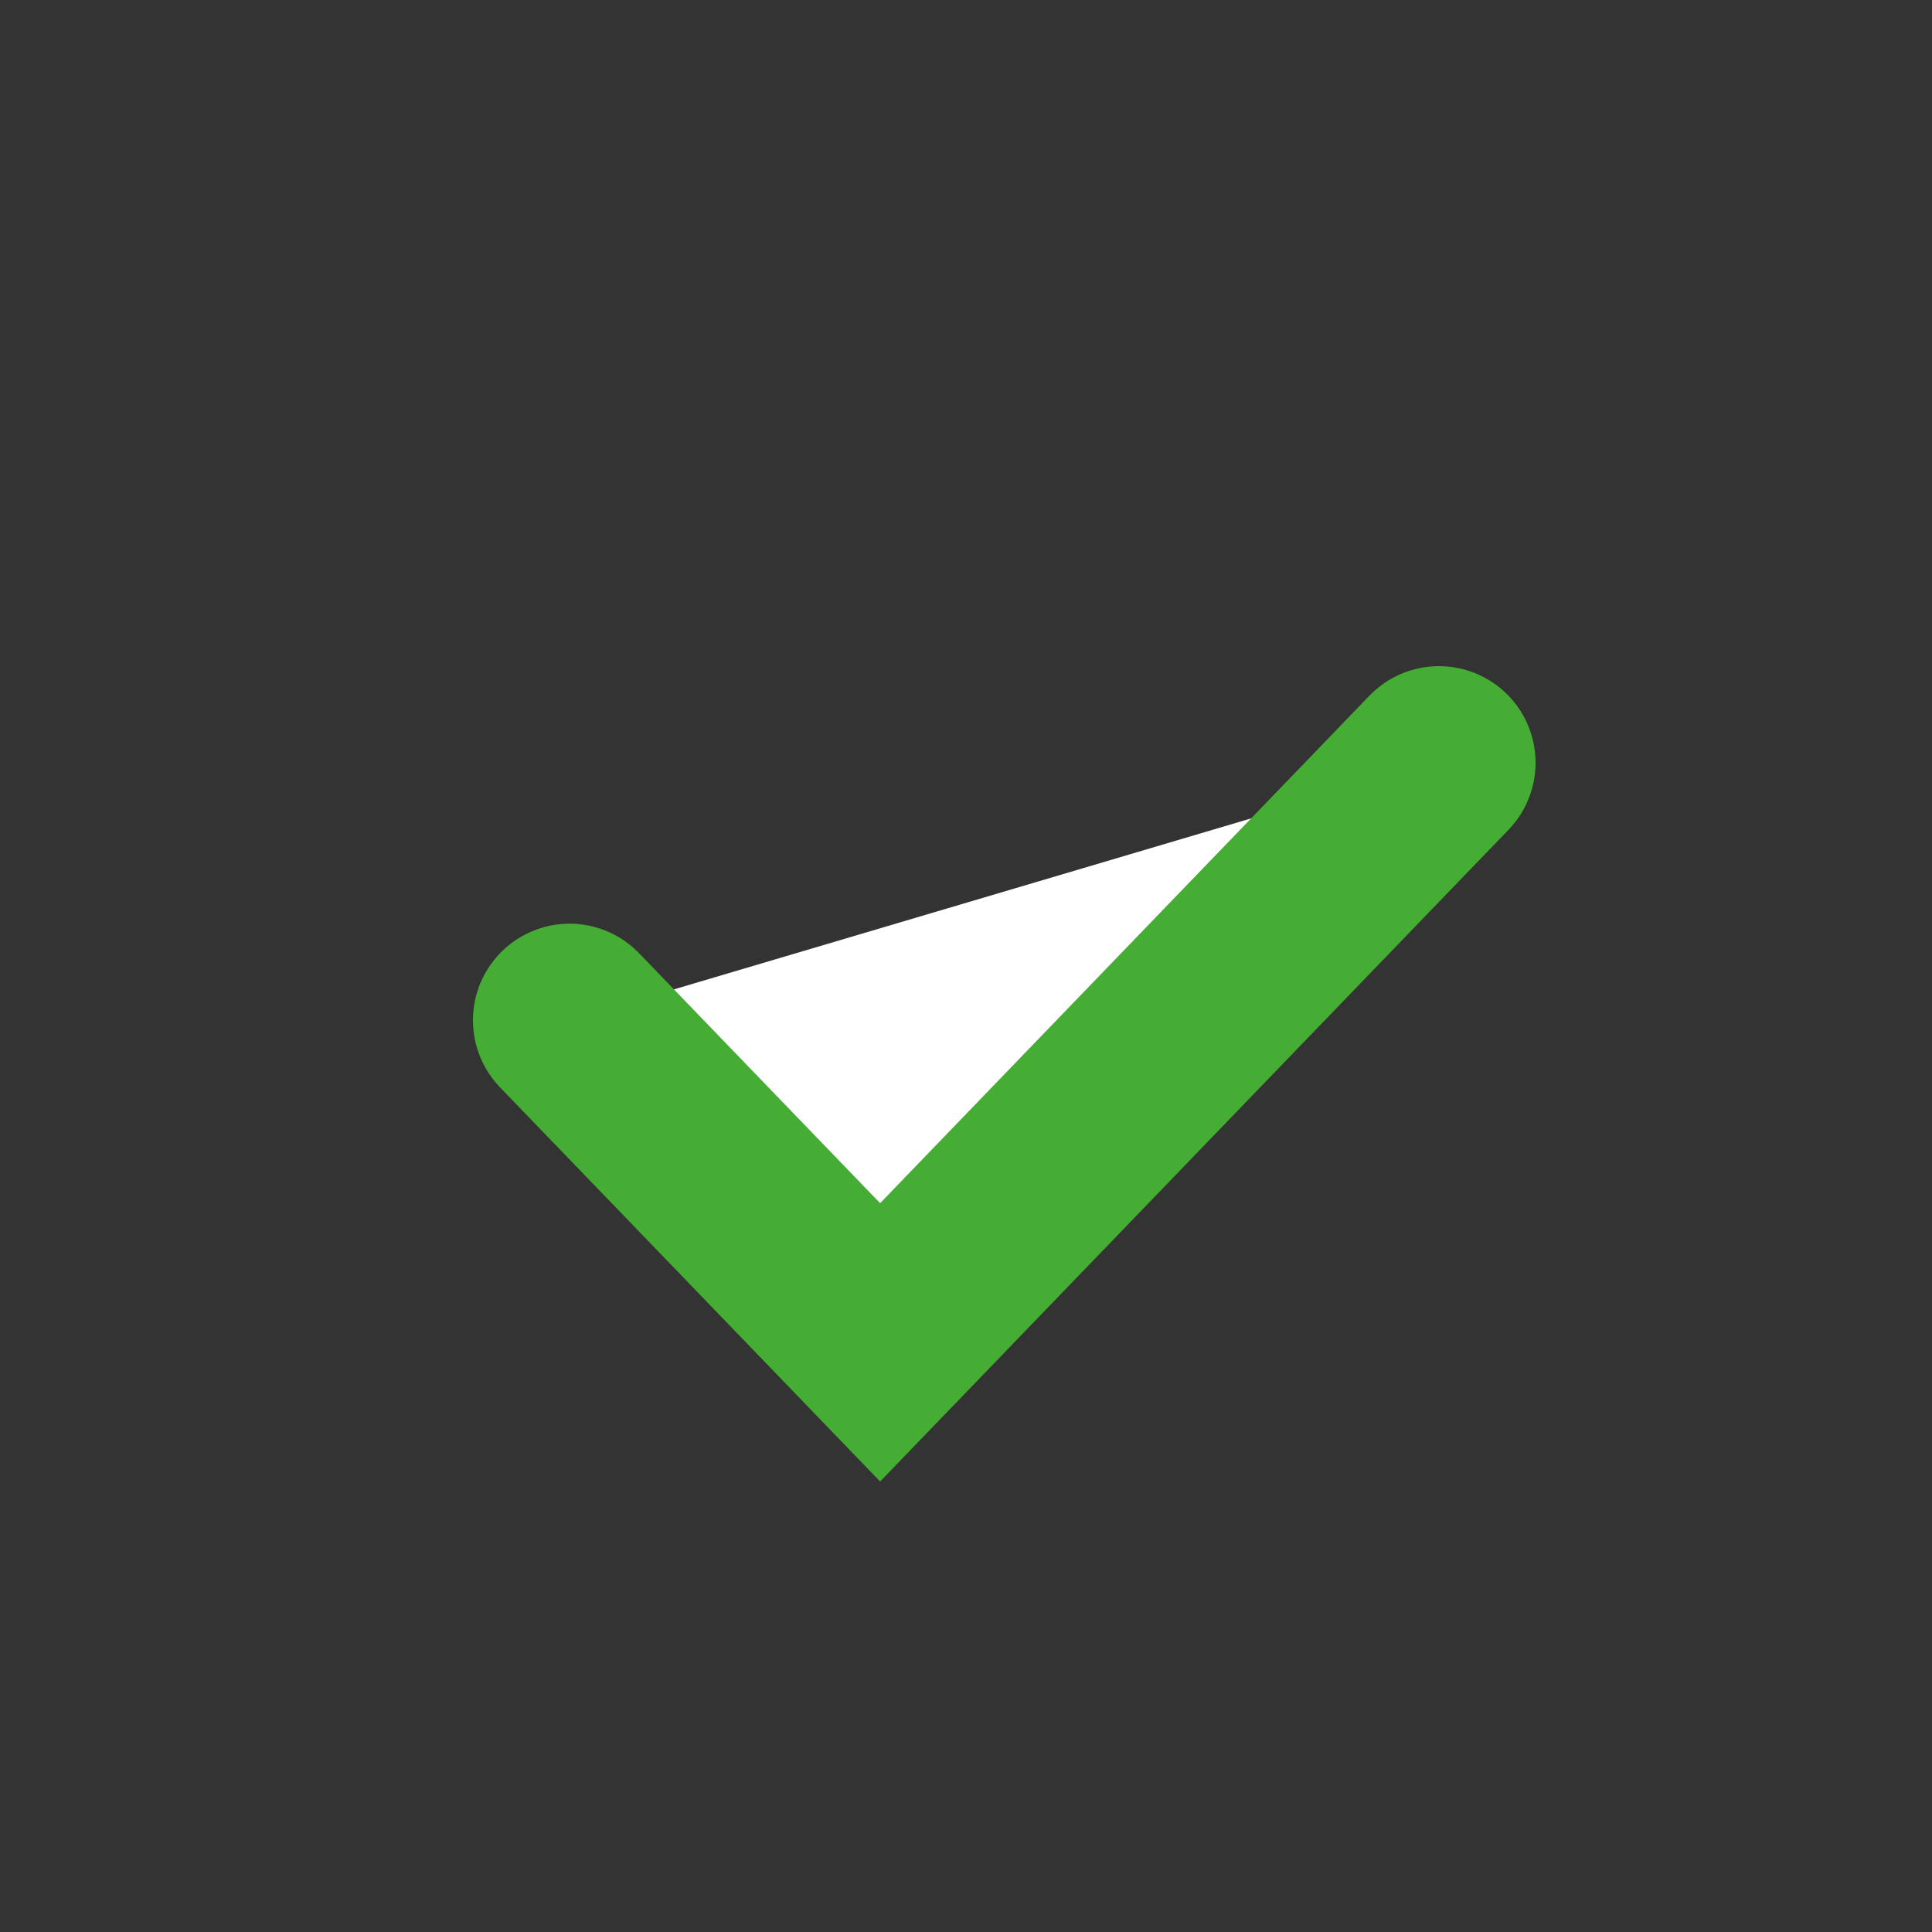 <?xml version="1.0"?>
<svg width="20" height="20" xmlns="http://www.w3.org/2000/svg" xmlns:svg="http://www.w3.org/2000/svg">
 <rect width="100%" height="100%" fill="#333333" stroke="none"/>
 <!-- Created with SVG-edit - https://github.com/SVG-Edit/svgedit-->
 <g class="layer">
  <title>Layer 1</title>
  <g id="svg_5">
   <svg height="13" id="svg_3" viewBox="-2 -2 15 13" width="15" x="2.896" xmlns="http://www.w3.org/2000/svg" y="4.896">
    <path d="m1,3.666l3.215,3.334l5.785,-6" fill="white" id="svg_4" stroke="#45AC34" stroke-linecap="round" stroke-width="2"/>
   </svg>
  </g>
 </g>
</svg>